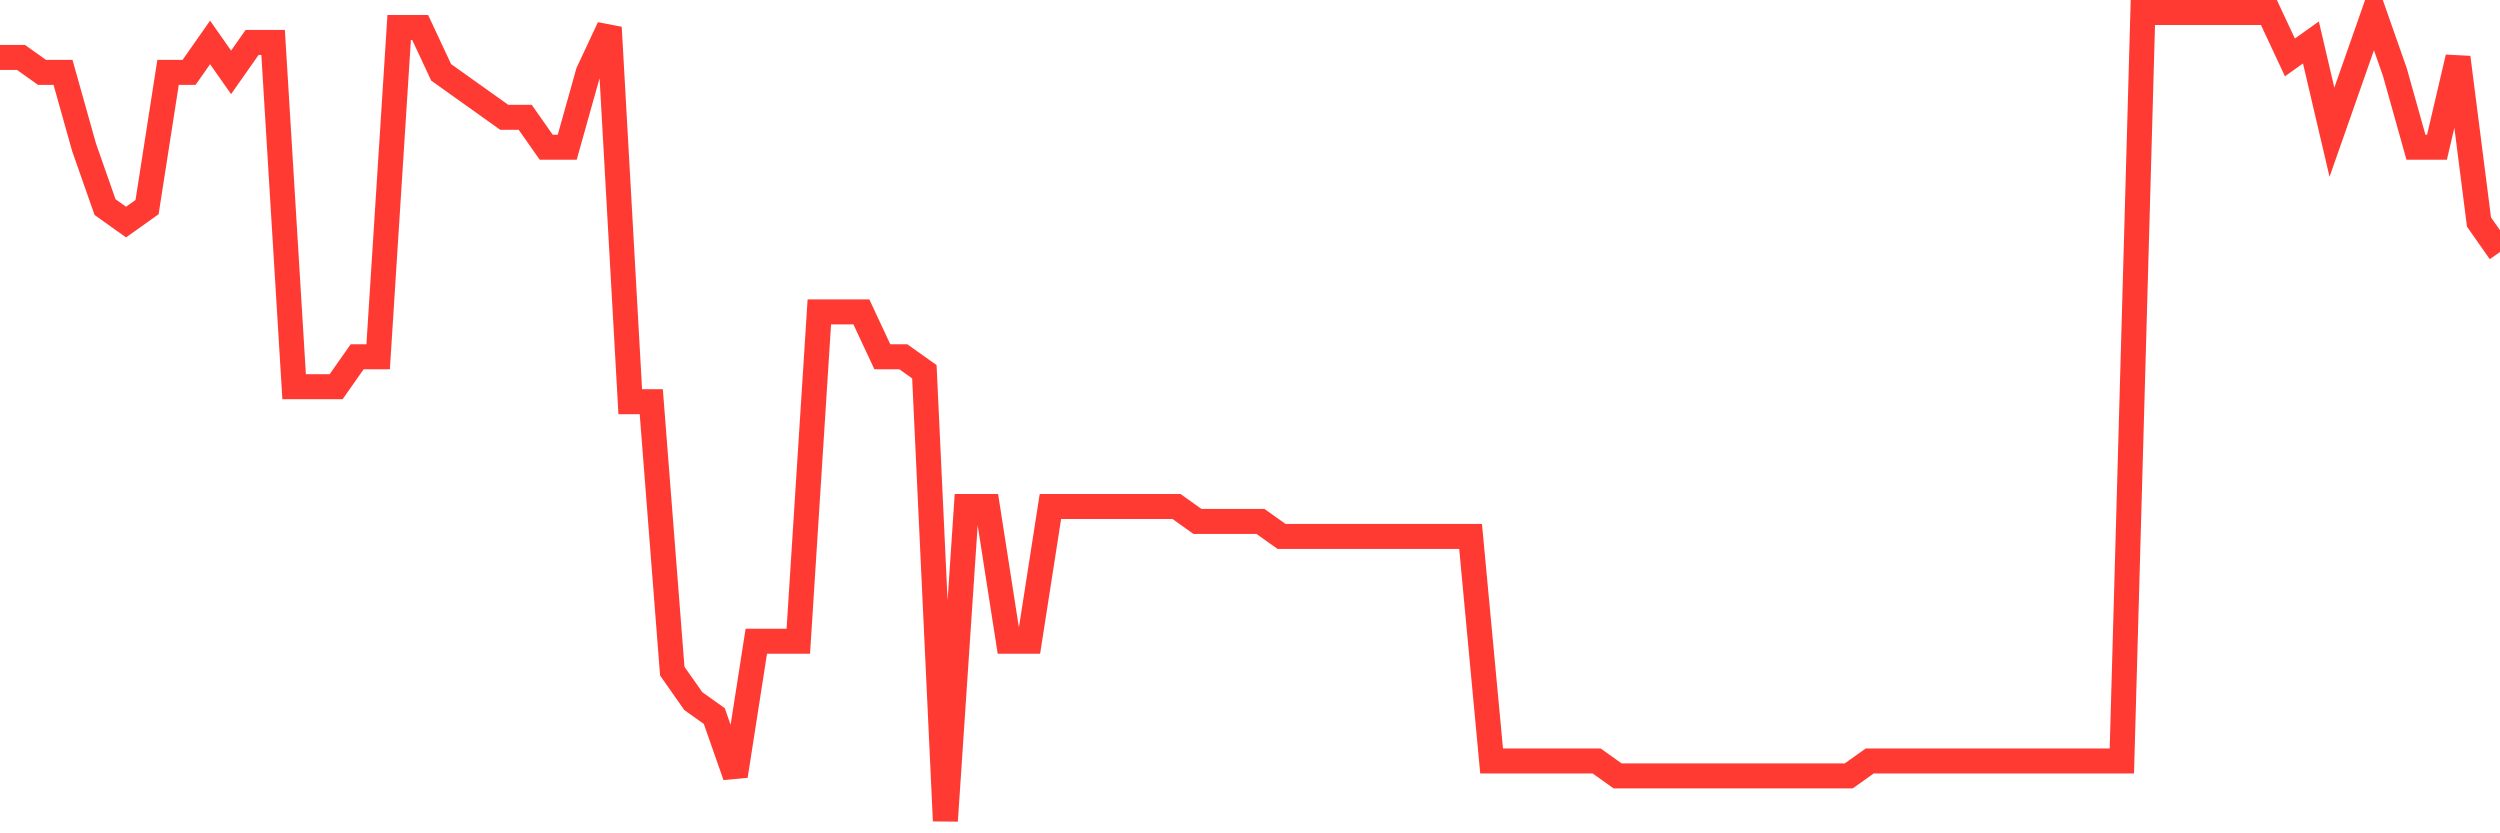 <svg
  xmlns="http://www.w3.org/2000/svg"
  xmlns:xlink="http://www.w3.org/1999/xlink"
  width="120"
  height="40"
  viewBox="0 0 120 40"
  preserveAspectRatio="none"
>
  <polyline
    points="0,2.756 1.008,2.756 2.017,3.474 3.025,3.474 4.034,7.067 5.042,9.941 6.05,10.659 7.059,9.941 8.067,3.474 9.076,3.474 10.084,2.037 11.092,3.474 12.101,2.037 13.109,2.037 14.118,18.563 15.126,18.563 16.134,18.563 17.143,17.126 18.151,17.126 19.16,1.319 20.168,1.319 21.176,3.474 22.185,4.193 23.193,4.911 24.202,5.63 25.21,5.63 26.218,7.067 27.227,7.067 28.235,3.474 29.244,1.319 30.252,19.281 31.261,19.281 32.269,32.215 33.277,33.652 34.286,34.37 35.294,37.244 36.303,30.778 37.311,30.778 38.319,30.778 39.328,14.97 40.336,14.97 41.345,14.97 42.353,17.126 43.361,17.126 44.37,17.844 45.378,39.4 46.387,24.311 47.395,24.311 48.403,30.778 49.412,30.778 50.42,24.311 51.429,24.311 52.437,24.311 53.445,24.311 54.454,24.311 55.462,24.311 56.471,24.311 57.479,25.03 58.487,25.03 59.496,25.03 60.504,25.03 61.513,25.748 62.521,25.748 63.529,25.748 64.538,25.748 65.546,25.748 66.555,25.748 67.563,25.748 68.571,25.748 69.58,25.748 70.588,25.748 71.597,36.526 72.605,36.526 73.613,36.526 74.622,36.526 75.63,36.526 76.639,36.526 77.647,37.244 78.655,37.244 79.664,37.244 80.672,37.244 81.681,37.244 82.689,37.244 83.697,37.244 84.706,37.244 85.714,37.244 86.723,37.244 87.731,37.244 88.739,37.244 89.748,36.526 90.756,36.526 91.765,36.526 92.773,36.526 93.782,36.526 94.79,36.526 95.798,36.526 96.807,36.526 97.815,36.526 98.824,36.526 99.832,36.526 100.84,36.526 101.849,36.526 102.857,0.6 103.866,0.6 104.874,0.6 105.882,0.6 106.891,0.6 107.899,0.6 108.908,0.6 109.916,2.756 110.924,2.037 111.933,6.348 112.941,3.474 113.95,0.6 114.958,3.474 115.966,7.067 116.975,7.067 117.983,2.756 118.992,10.659 120,12.096"
    fill="none"
    stroke="#ff3a33"
    stroke-width="1.2"
  >
  </polyline>
</svg>